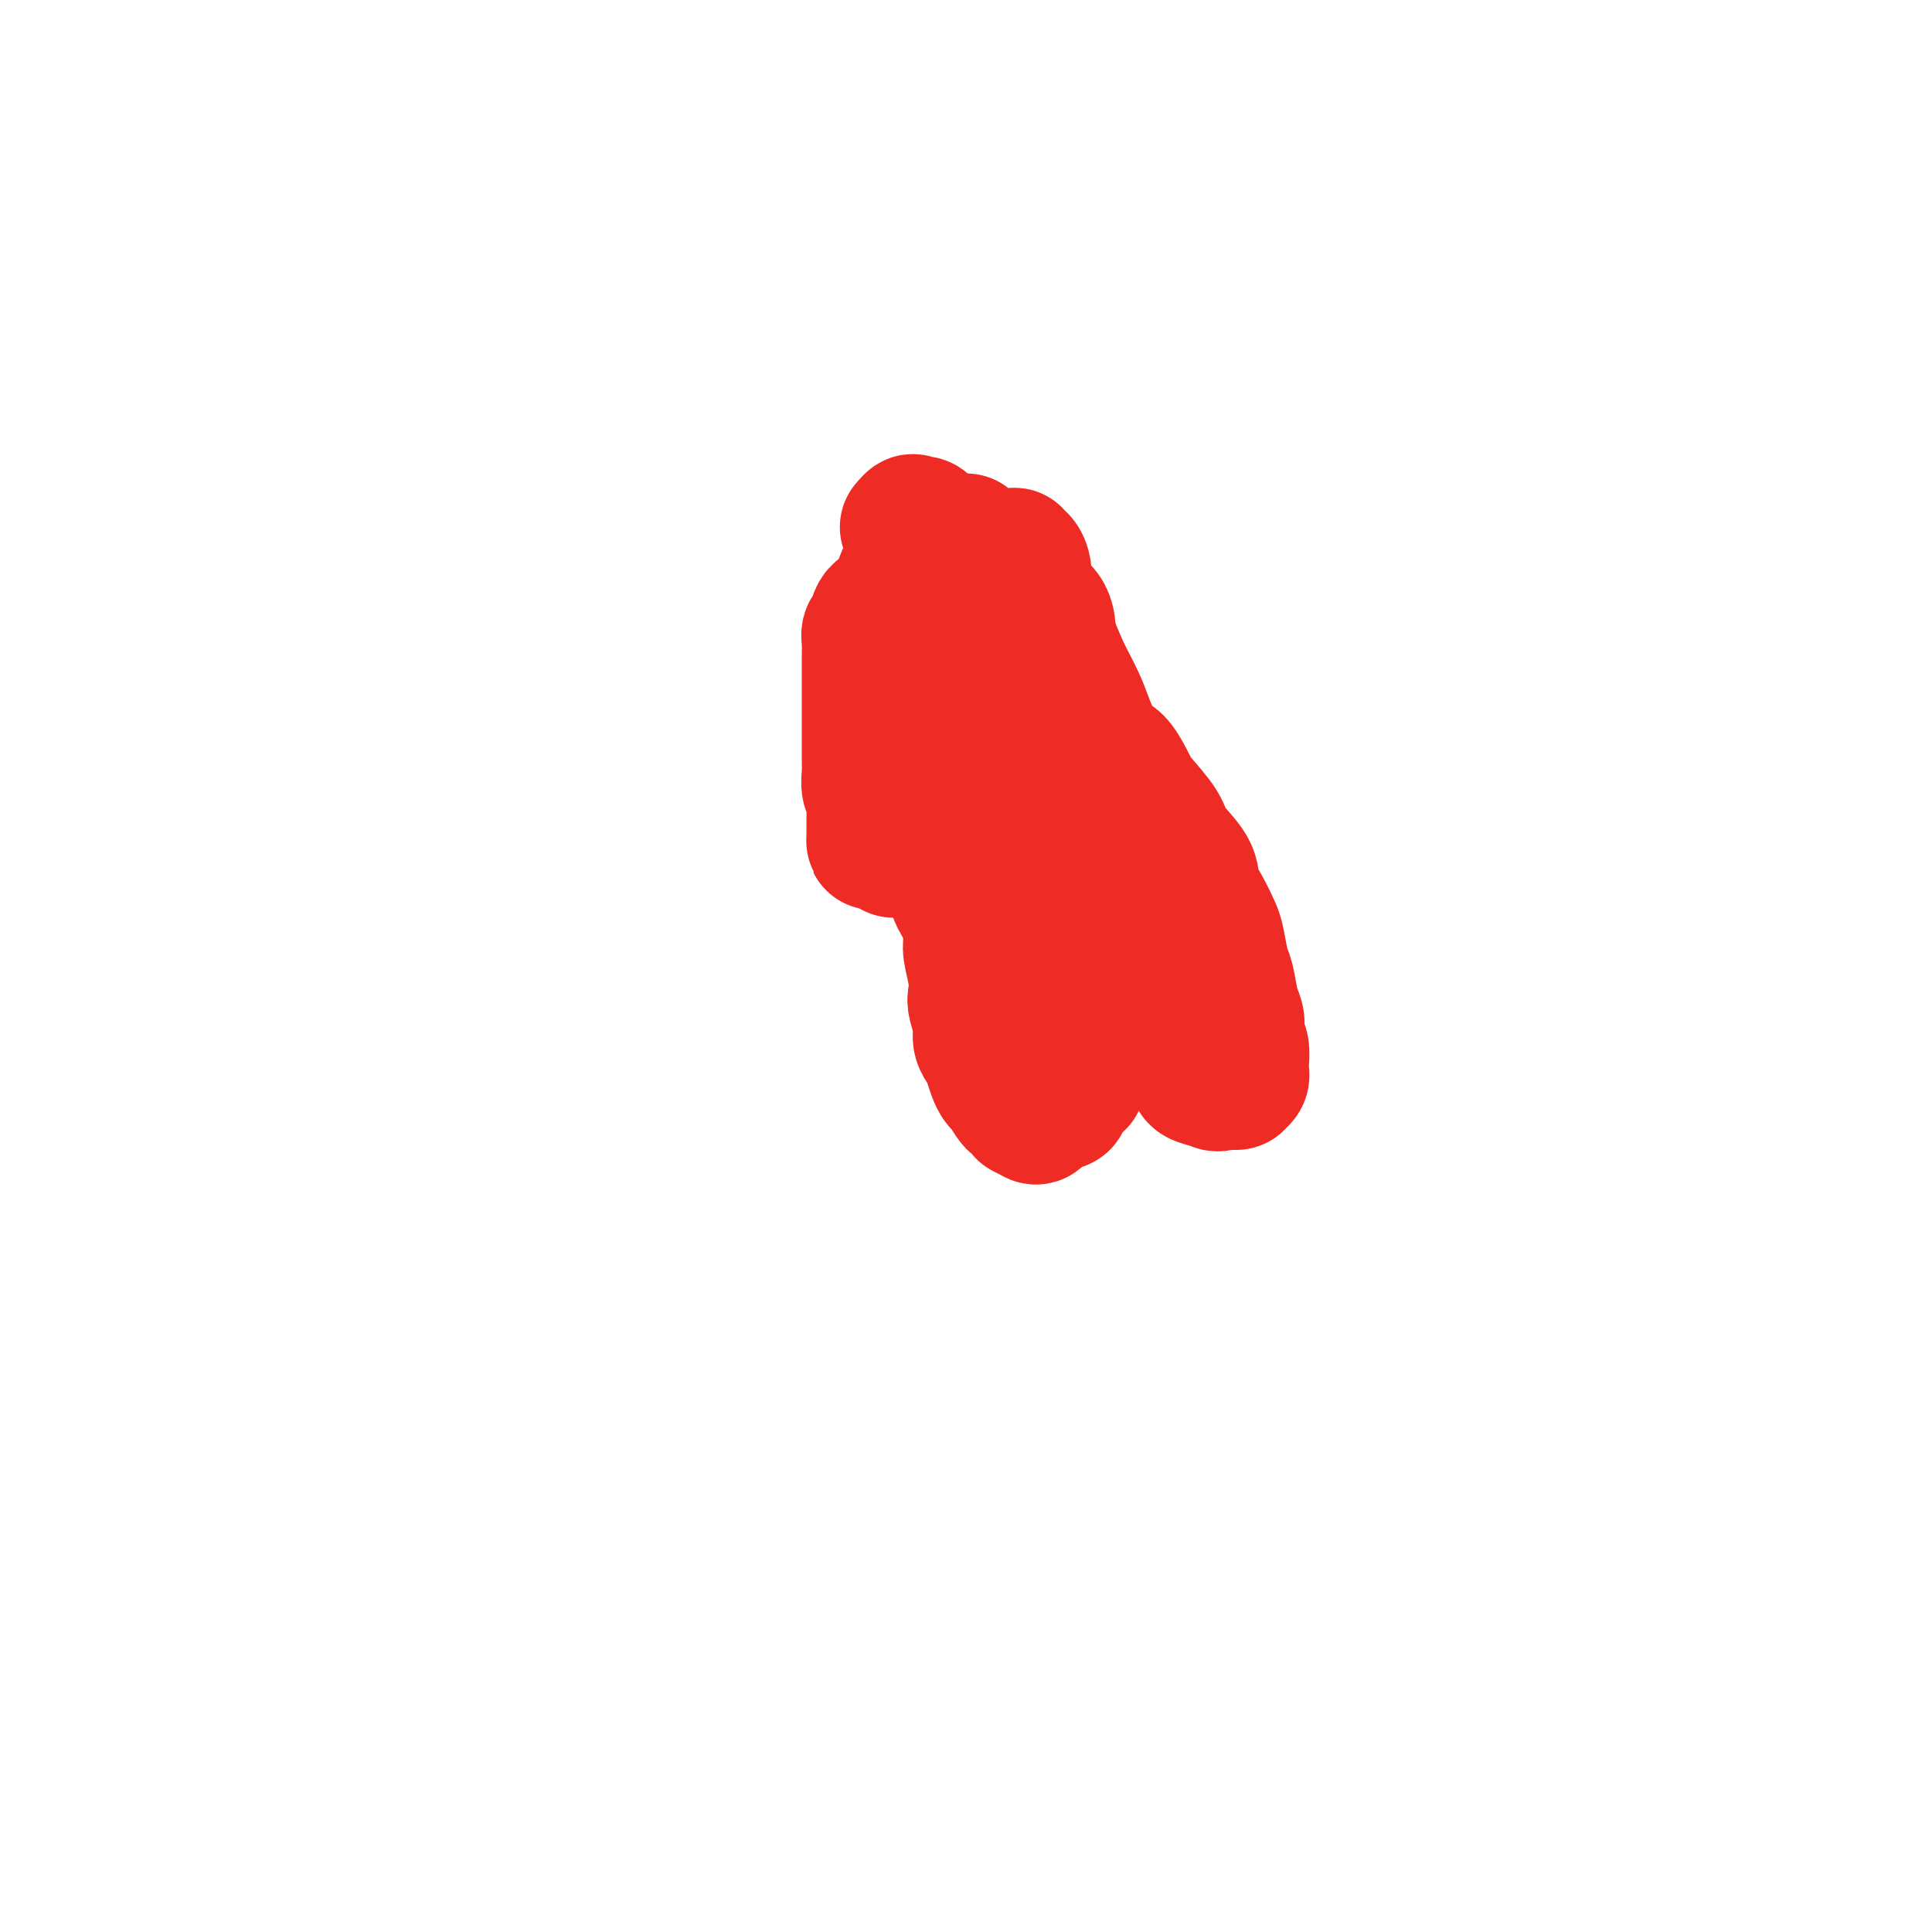 <svg viewBox='0 0 400 400' version='1.1' xmlns='http://www.w3.org/2000/svg' xmlns:xlink='http://www.w3.org/1999/xlink'><g fill='none' stroke='#EE2B24' stroke-width='28' stroke-linecap='round' stroke-linejoin='round'><path d='M220,211c-0.447,-0.228 -0.893,-0.455 -1,-1c-0.107,-0.545 0.127,-1.406 0,-2c-0.127,-0.594 -0.615,-0.920 -1,-2c-0.385,-1.080 -0.667,-2.913 -1,-4c-0.333,-1.087 -0.718,-1.429 -1,-2c-0.282,-0.571 -0.460,-1.373 -1,-2c-0.540,-0.627 -1.443,-1.081 -2,-2c-0.557,-0.919 -0.767,-2.305 -1,-4c-0.233,-1.695 -0.487,-3.698 -1,-5c-0.513,-1.302 -1.285,-1.901 -2,-3c-0.715,-1.099 -1.373,-2.697 -2,-5c-0.627,-2.303 -1.223,-5.311 -2,-7c-0.777,-1.689 -1.734,-2.060 -2,-3c-0.266,-0.940 0.158,-2.448 0,-4c-0.158,-1.552 -0.898,-3.148 -2,-5c-1.102,-1.852 -2.566,-3.960 -3,-5c-0.434,-1.040 0.162,-1.011 0,-2c-0.162,-0.989 -1.081,-2.994 -2,-5'/><path d='M196,148c-3.874,-10.133 -1.557,-3.964 -1,-3c0.557,0.964 -0.644,-3.276 -1,-5c-0.356,-1.724 0.135,-0.932 0,-1c-0.135,-0.068 -0.896,-0.995 -2,-2c-1.104,-1.005 -2.551,-2.086 -3,-3c-0.449,-0.914 0.100,-1.659 0,-2c-0.100,-0.341 -0.850,-0.276 -1,-1c-0.150,-0.724 0.300,-2.237 0,-3c-0.300,-0.763 -1.348,-0.776 -2,-1c-0.652,-0.224 -0.907,-0.660 -1,-1c-0.093,-0.340 -0.025,-0.586 0,-1c0.025,-0.414 0.007,-0.998 0,-1c-0.007,-0.002 -0.002,0.576 0,1c0.002,0.424 0.001,0.692 0,1c-0.001,0.308 -0.000,0.654 0,1'/><path d='M185,127c-1.462,-2.663 0.382,1.179 1,3c0.618,1.821 0.009,1.623 0,3c-0.009,1.377 0.582,4.331 1,6c0.418,1.669 0.661,2.052 1,4c0.339,1.948 0.772,5.460 1,8c0.228,2.540 0.249,4.109 1,6c0.751,1.891 2.230,4.106 3,6c0.770,1.894 0.832,3.469 1,5c0.168,1.531 0.444,3.020 1,5c0.556,1.980 1.393,4.453 2,6c0.607,1.547 0.985,2.169 1,3c0.015,0.831 -0.332,1.870 0,3c0.332,1.130 1.343,2.352 2,4c0.657,1.648 0.960,3.724 1,5c0.040,1.276 -0.181,1.752 0,3c0.181,1.248 0.766,3.269 1,5c0.234,1.731 0.118,3.174 0,4c-0.118,0.826 -0.239,1.035 0,2c0.239,0.965 0.837,2.685 1,4c0.163,1.315 -0.111,2.227 0,3c0.111,0.773 0.606,1.409 1,2c0.394,0.591 0.687,1.136 1,2c0.313,0.864 0.647,2.045 1,3c0.353,0.955 0.726,1.684 1,2c0.274,0.316 0.451,0.218 1,1c0.549,0.782 1.470,2.444 2,3c0.530,0.556 0.668,0.005 1,0c0.332,-0.005 0.859,0.537 1,1c0.141,0.463 -0.102,0.847 0,1c0.102,0.153 0.551,0.077 1,0'/><path d='M213,230c1.954,2.366 1.838,0.780 2,0c0.162,-0.780 0.600,-0.755 1,-1c0.400,-0.245 0.760,-0.759 1,-1c0.240,-0.241 0.360,-0.210 1,0c0.640,0.210 1.801,0.598 2,0c0.199,-0.598 -0.564,-2.183 0,-3c0.564,-0.817 2.454,-0.866 3,-1c0.546,-0.134 -0.254,-0.353 0,-1c0.254,-0.647 1.561,-1.720 2,-3c0.439,-1.280 0.011,-2.765 0,-4c-0.011,-1.235 0.396,-2.219 0,-4c-0.396,-1.781 -1.595,-4.358 -2,-6c-0.405,-1.642 -0.016,-2.350 0,-3c0.016,-0.650 -0.339,-1.241 -1,-2c-0.661,-0.759 -1.626,-1.687 -2,-3c-0.374,-1.313 -0.156,-3.010 0,-4c0.156,-0.990 0.252,-1.274 0,-2c-0.252,-0.726 -0.851,-1.895 -1,-3c-0.149,-1.105 0.153,-2.146 0,-3c-0.153,-0.854 -0.759,-1.520 -1,-2c-0.241,-0.480 -0.116,-0.772 0,-1c0.116,-0.228 0.223,-0.390 0,-1c-0.223,-0.610 -0.778,-1.668 -1,-2c-0.222,-0.332 -0.112,0.061 0,0c0.112,-0.061 0.226,-0.575 0,-1c-0.226,-0.425 -0.793,-0.760 -1,-1c-0.207,-0.240 -0.056,-0.384 0,-1c0.056,-0.616 0.015,-1.704 0,-2c-0.015,-0.296 -0.004,0.201 0,0c0.004,-0.201 0.002,-1.101 0,-2'/><path d='M216,173c-1.409,-7.439 -0.431,-2.536 0,-1c0.431,1.536 0.314,-0.295 0,-1c-0.314,-0.705 -0.824,-0.283 -1,0c-0.176,0.283 -0.018,0.426 0,0c0.018,-0.426 -0.104,-1.422 0,-2c0.104,-0.578 0.434,-0.738 0,-1c-0.434,-0.262 -1.632,-0.627 -2,-1c-0.368,-0.373 0.093,-0.754 0,-1c-0.093,-0.246 -0.741,-0.356 -1,-1c-0.259,-0.644 -0.130,-1.822 0,-3'/><path d='M212,162c-0.619,-1.869 -0.166,-1.041 0,-2c0.166,-0.959 0.044,-3.707 0,-5c-0.044,-1.293 -0.012,-1.133 0,-2c0.012,-0.867 0.003,-2.760 0,-4c-0.003,-1.240 -0.001,-1.826 0,-3c0.001,-1.174 -0.000,-2.937 0,-5c0.000,-2.063 0.001,-4.425 0,-6c-0.001,-1.575 -0.004,-2.364 0,-3c0.004,-0.636 0.015,-1.120 0,-2c-0.015,-0.880 -0.057,-2.155 0,-3c0.057,-0.845 0.211,-1.259 0,-2c-0.211,-0.741 -0.789,-1.811 -1,-2c-0.211,-0.189 -0.056,0.501 0,0c0.056,-0.501 0.011,-2.193 0,-3c-0.011,-0.807 0.011,-0.729 0,-1c-0.011,-0.271 -0.056,-0.891 0,-1c0.056,-0.109 0.214,0.294 0,0c-0.214,-0.294 -0.799,-1.286 -1,-2c-0.201,-0.714 -0.019,-1.150 0,-1c0.019,0.150 -0.124,0.885 0,1c0.124,0.115 0.517,-0.389 1,0c0.483,0.389 1.057,1.671 1,3c-0.057,1.329 -0.746,2.704 0,4c0.746,1.296 2.927,2.513 4,4c1.073,1.487 1.036,3.243 1,5'/><path d='M217,132c1.602,3.753 2.108,5.134 3,7c0.892,1.866 2.168,4.216 3,6c0.832,1.784 1.218,3.003 2,5c0.782,1.997 1.961,4.772 3,6c1.039,1.228 1.939,0.911 3,2c1.061,1.089 2.285,3.586 3,5c0.715,1.414 0.922,1.746 2,3c1.078,1.254 3.027,3.430 4,5c0.973,1.570 0.971,2.535 2,4c1.029,1.465 3.088,3.429 4,5c0.912,1.571 0.678,2.750 1,4c0.322,1.250 1.200,2.573 2,4c0.800,1.427 1.524,2.959 2,4c0.476,1.041 0.706,1.591 1,3c0.294,1.409 0.654,3.676 1,5c0.346,1.324 0.680,1.706 1,3c0.320,1.294 0.625,3.500 1,5c0.375,1.500 0.818,2.293 1,3c0.182,0.707 0.101,1.327 0,2c-0.101,0.673 -0.224,1.399 0,2c0.224,0.601 0.793,1.078 1,2c0.207,0.922 0.051,2.289 0,3c-0.051,0.711 0.001,0.765 0,1c-0.001,0.235 -0.056,0.651 0,1c0.056,0.349 0.222,0.629 0,1c-0.222,0.371 -0.833,0.831 -1,1c-0.167,0.169 0.110,0.045 0,0c-0.110,-0.045 -0.607,-0.012 -1,0c-0.393,0.012 -0.684,0.003 -1,0c-0.316,-0.003 -0.658,-0.002 -1,0'/><path d='M253,224c-0.892,0.662 -1.121,0.317 -2,0c-0.879,-0.317 -2.408,-0.606 -3,-1c-0.592,-0.394 -0.248,-0.894 -1,-2c-0.752,-1.106 -2.600,-2.820 -4,-5c-1.400,-2.180 -2.353,-4.828 -3,-7c-0.647,-2.172 -0.989,-3.869 -2,-6c-1.011,-2.131 -2.693,-4.694 -4,-7c-1.307,-2.306 -2.241,-4.353 -3,-6c-0.759,-1.647 -1.342,-2.894 -2,-4c-0.658,-1.106 -1.389,-2.071 -2,-3c-0.611,-0.929 -1.102,-1.824 -2,-3c-0.898,-1.176 -2.204,-2.635 -3,-4c-0.796,-1.365 -1.084,-2.636 -2,-4c-0.916,-1.364 -2.461,-2.822 -3,-4c-0.539,-1.178 -0.070,-2.077 -1,-4c-0.930,-1.923 -3.257,-4.870 -4,-6c-0.743,-1.130 0.098,-0.443 0,-1c-0.098,-0.557 -1.136,-2.358 -2,-4c-0.864,-1.642 -1.556,-3.124 -2,-4c-0.444,-0.876 -0.641,-1.146 -1,-3c-0.359,-1.854 -0.881,-5.294 -1,-7c-0.119,-1.706 0.165,-1.680 0,-3c-0.165,-1.320 -0.779,-3.986 -1,-5c-0.221,-1.014 -0.049,-0.374 0,-1c0.049,-0.626 -0.026,-2.517 0,-3c0.026,-0.483 0.151,0.442 0,0c-0.151,-0.442 -0.579,-2.251 -1,-3c-0.421,-0.749 -0.834,-0.438 -1,-1c-0.166,-0.562 -0.083,-1.997 0,-3c0.083,-1.003 0.167,-1.572 0,-2c-0.167,-0.428 -0.583,-0.714 -1,-1'/><path d='M202,117c-1.565,-6.730 -0.476,-3.056 0,-2c0.476,1.056 0.339,-0.507 0,-1c-0.339,-0.493 -0.882,0.082 -1,0c-0.118,-0.082 0.187,-0.823 0,-1c-0.187,-0.177 -0.867,0.208 -1,0c-0.133,-0.208 0.279,-1.010 0,-1c-0.279,0.010 -1.251,0.833 -2,1c-0.749,0.167 -1.275,-0.320 -2,0c-0.725,0.320 -1.649,1.448 -2,2c-0.351,0.552 -0.129,0.527 -1,1c-0.871,0.473 -2.835,1.444 -4,2c-1.165,0.556 -1.531,0.698 -2,2c-0.469,1.302 -1.040,3.766 -2,5c-0.960,1.234 -2.310,1.239 -3,2c-0.690,0.761 -0.721,2.277 -1,3c-0.279,0.723 -0.807,0.652 -1,1c-0.193,0.348 -0.052,1.114 0,2c0.052,0.886 0.014,1.893 0,3c-0.014,1.107 -0.004,2.313 0,4c0.004,1.687 0.001,3.854 0,5c-0.001,1.146 -0.001,1.270 0,2c0.001,0.730 0.004,2.067 0,4c-0.004,1.933 -0.015,4.461 0,6c0.015,1.539 0.057,2.090 0,3c-0.057,0.910 -0.211,2.180 0,3c0.211,0.820 0.789,1.189 1,2c0.211,0.811 0.057,2.065 0,3c-0.057,0.935 -0.016,1.553 0,2c0.016,0.447 0.008,0.724 0,1'/><path d='M181,171c-0.151,6.755 -0.030,1.642 0,0c0.030,-1.642 -0.031,0.187 0,1c0.031,0.813 0.155,0.608 1,1c0.845,0.392 2.412,1.379 3,2c0.588,0.621 0.196,0.875 0,1c-0.196,0.125 -0.197,0.120 0,0c0.197,-0.120 0.592,-0.355 1,-1c0.408,-0.645 0.830,-1.701 2,-3c1.170,-1.299 3.088,-2.840 4,-4c0.912,-1.160 0.819,-1.937 1,-4c0.181,-2.063 0.637,-5.411 1,-8c0.363,-2.589 0.633,-4.419 1,-6c0.367,-1.581 0.831,-2.915 1,-5c0.169,-2.085 0.043,-4.922 0,-7c-0.043,-2.078 -0.001,-3.396 0,-5c0.001,-1.604 -0.037,-3.492 0,-5c0.037,-1.508 0.151,-2.634 0,-4c-0.151,-1.366 -0.566,-2.971 -1,-4c-0.434,-1.029 -0.887,-1.480 -1,-2c-0.113,-0.520 0.114,-1.108 0,-2c-0.114,-0.892 -0.569,-2.086 -1,-3c-0.431,-0.914 -0.837,-1.547 -1,-2c-0.163,-0.453 -0.081,-0.727 0,-1'/><path d='M192,110c-1.007,-2.413 -1.524,-1.445 -2,-1c-0.476,0.445 -0.911,0.367 -1,0c-0.089,-0.367 0.168,-1.022 0,-1c-0.168,0.022 -0.762,0.721 -1,1c-0.238,0.279 -0.119,0.140 0,0'/></g>
</svg>